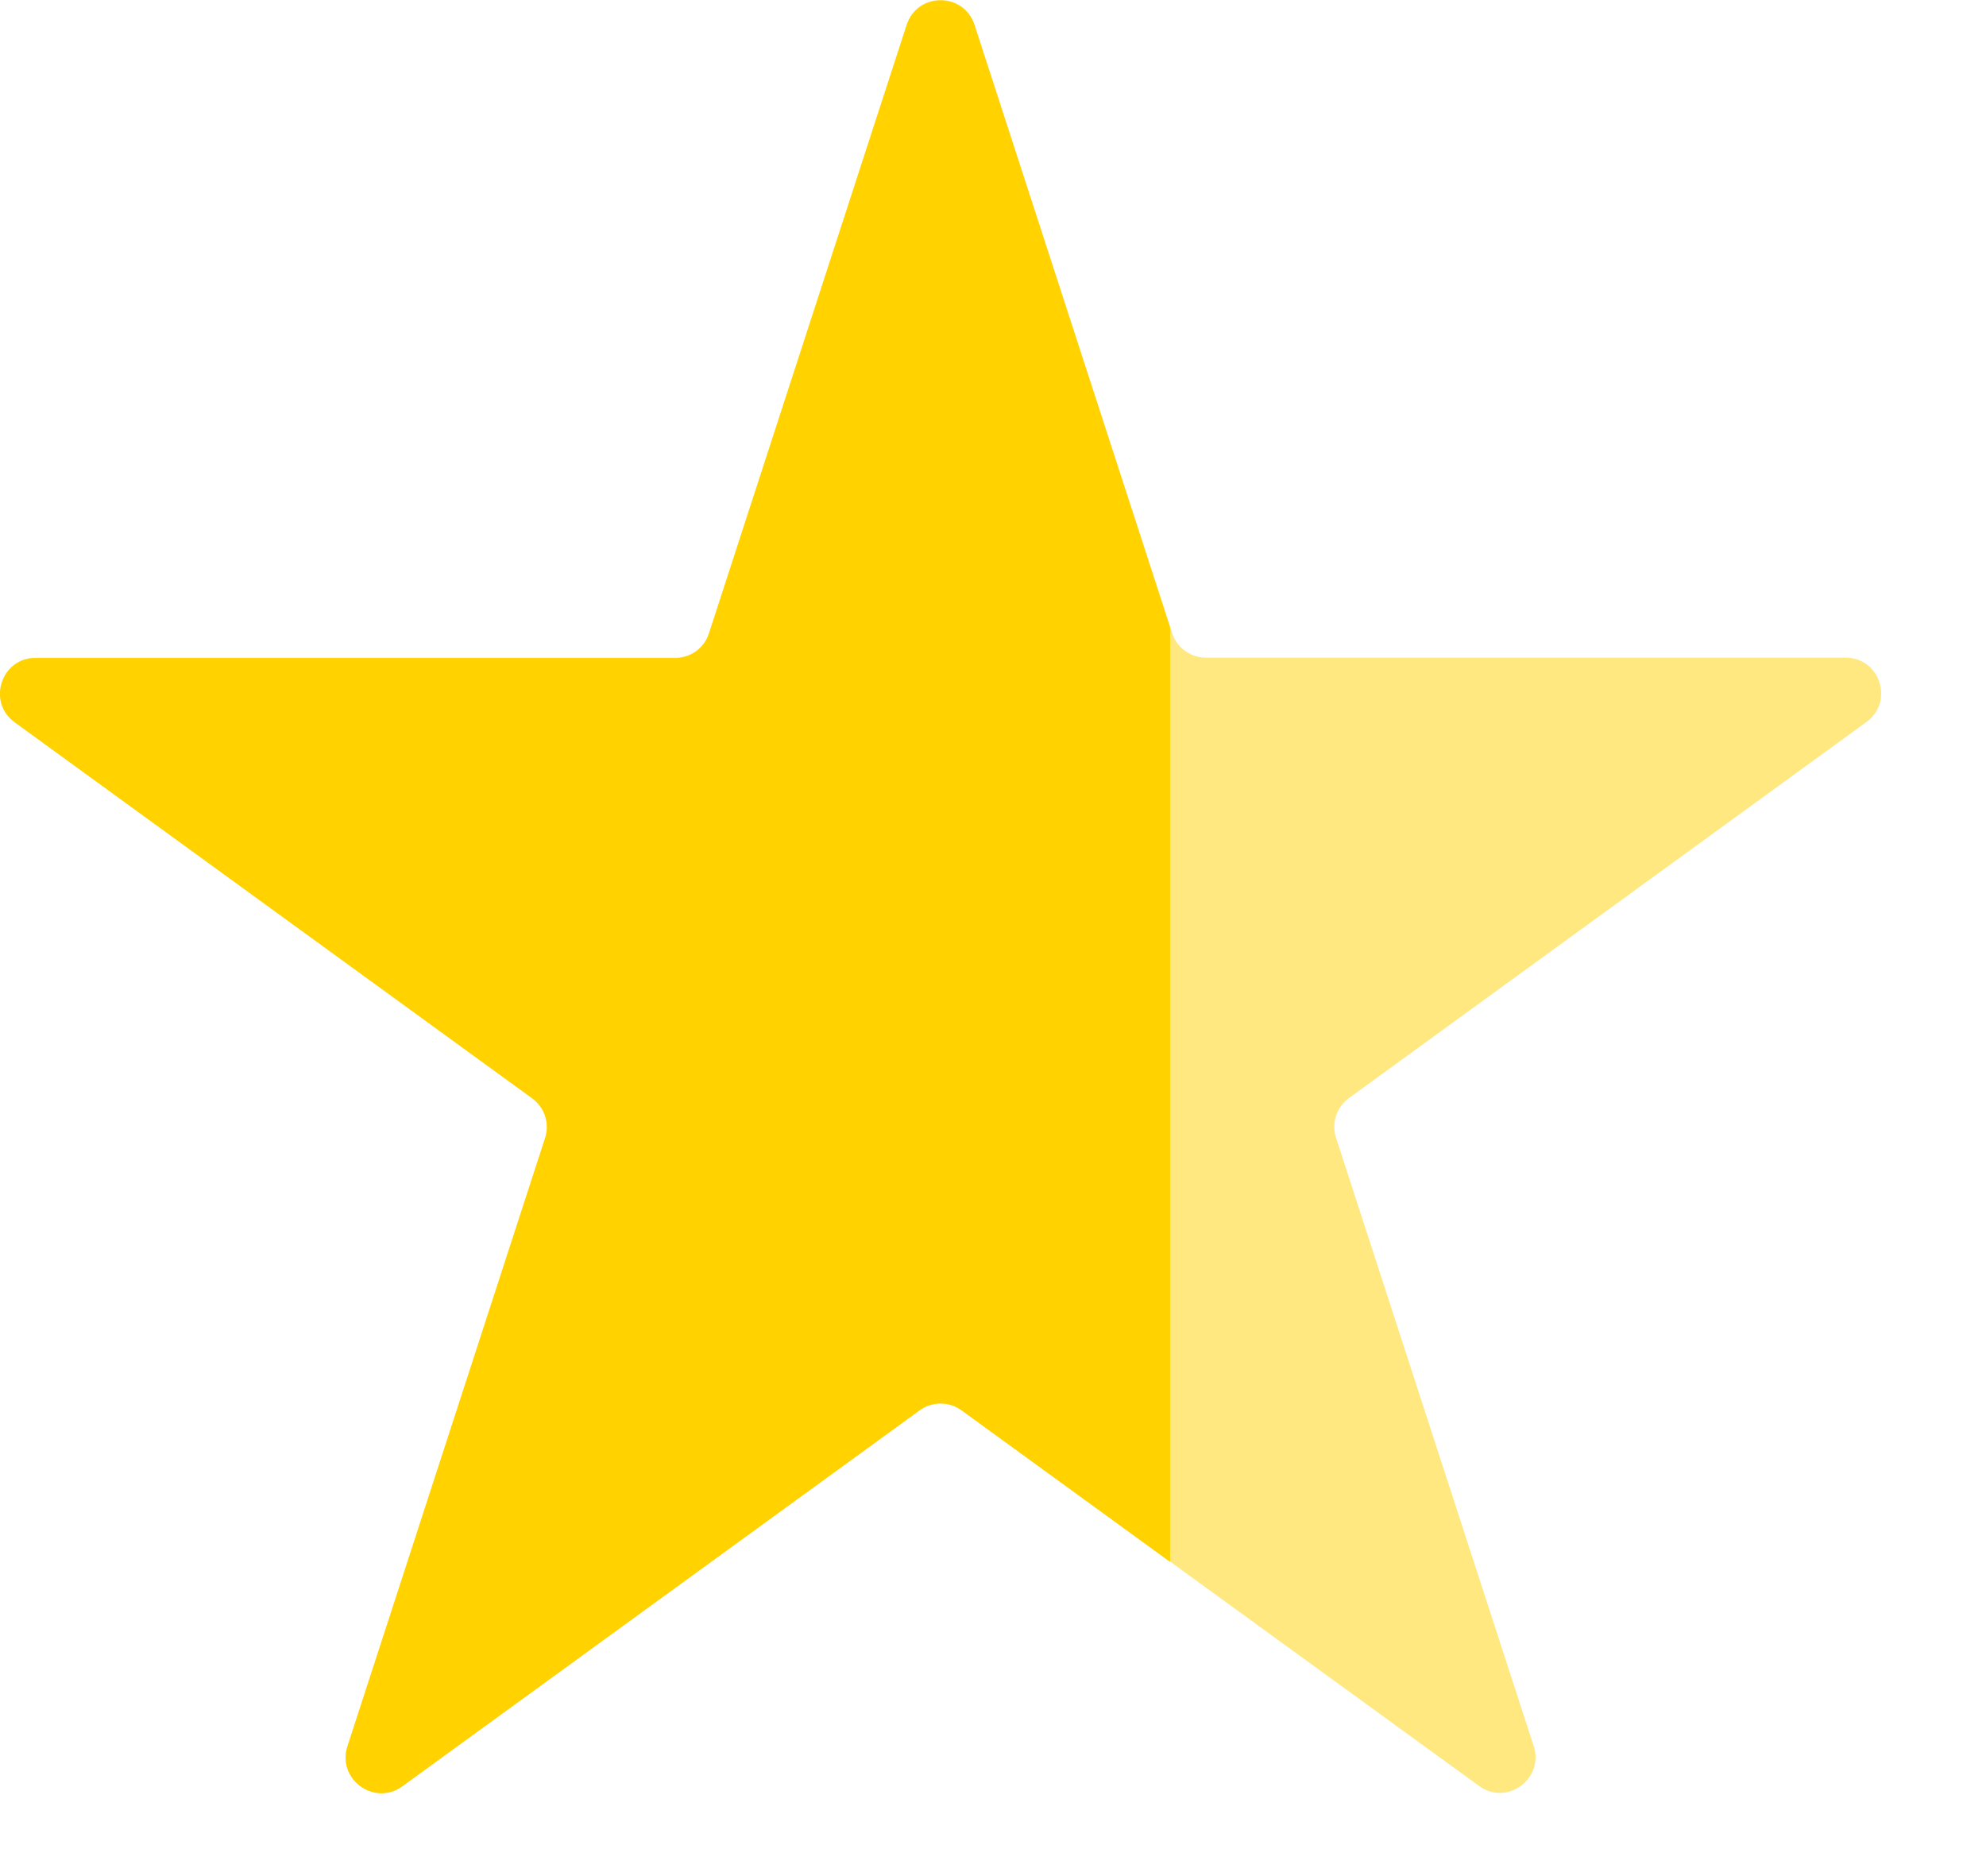 <?xml version="1.0" encoding="utf-8"?>
<svg xmlns="http://www.w3.org/2000/svg" fill="none" height="17" viewBox="0 0 18 17" width="18">
<path d="M8.218 0.224C8.315 -0.075 8.735 -0.075 8.832 0.224L10.624 5.737C10.666 5.869 10.789 5.959 10.929 5.959H16.727C17.039 5.959 17.169 6.358 16.917 6.542L12.226 9.95C12.114 10.032 12.066 10.177 12.109 10.31L13.901 15.823C13.996 16.12 13.657 16.367 13.405 16.183L8.714 12.777C8.602 12.693 8.448 12.693 8.336 12.777L3.646 16.183C3.393 16.367 3.054 16.12 3.149 15.823L4.941 10.31C4.984 10.177 4.936 10.032 4.824 9.95L0.133 6.542C-0.119 6.358 0.011 5.959 0.323 5.959H6.121C6.261 5.959 6.384 5.869 6.426 5.737L8.218 0.224Z" fill="#FFD200" fill-opacity="0.5"/>
<path clip-rule="evenodd" d="M10.605 14.153L8.714 12.779C8.602 12.698 8.448 12.698 8.336 12.779L3.646 16.187C3.393 16.37 3.054 16.123 3.149 15.826L4.941 10.312C4.984 10.181 4.936 10.034 4.824 9.953L0.133 6.545C-0.119 6.362 0.011 5.963 0.323 5.963H6.121C6.261 5.963 6.384 5.873 6.426 5.74L8.218 0.226C8.315 -0.07 8.735 -0.07 8.832 0.226L10.605 5.685V14.153Z" fill="#FFD200" fill-rule="evenodd"/>
</svg>